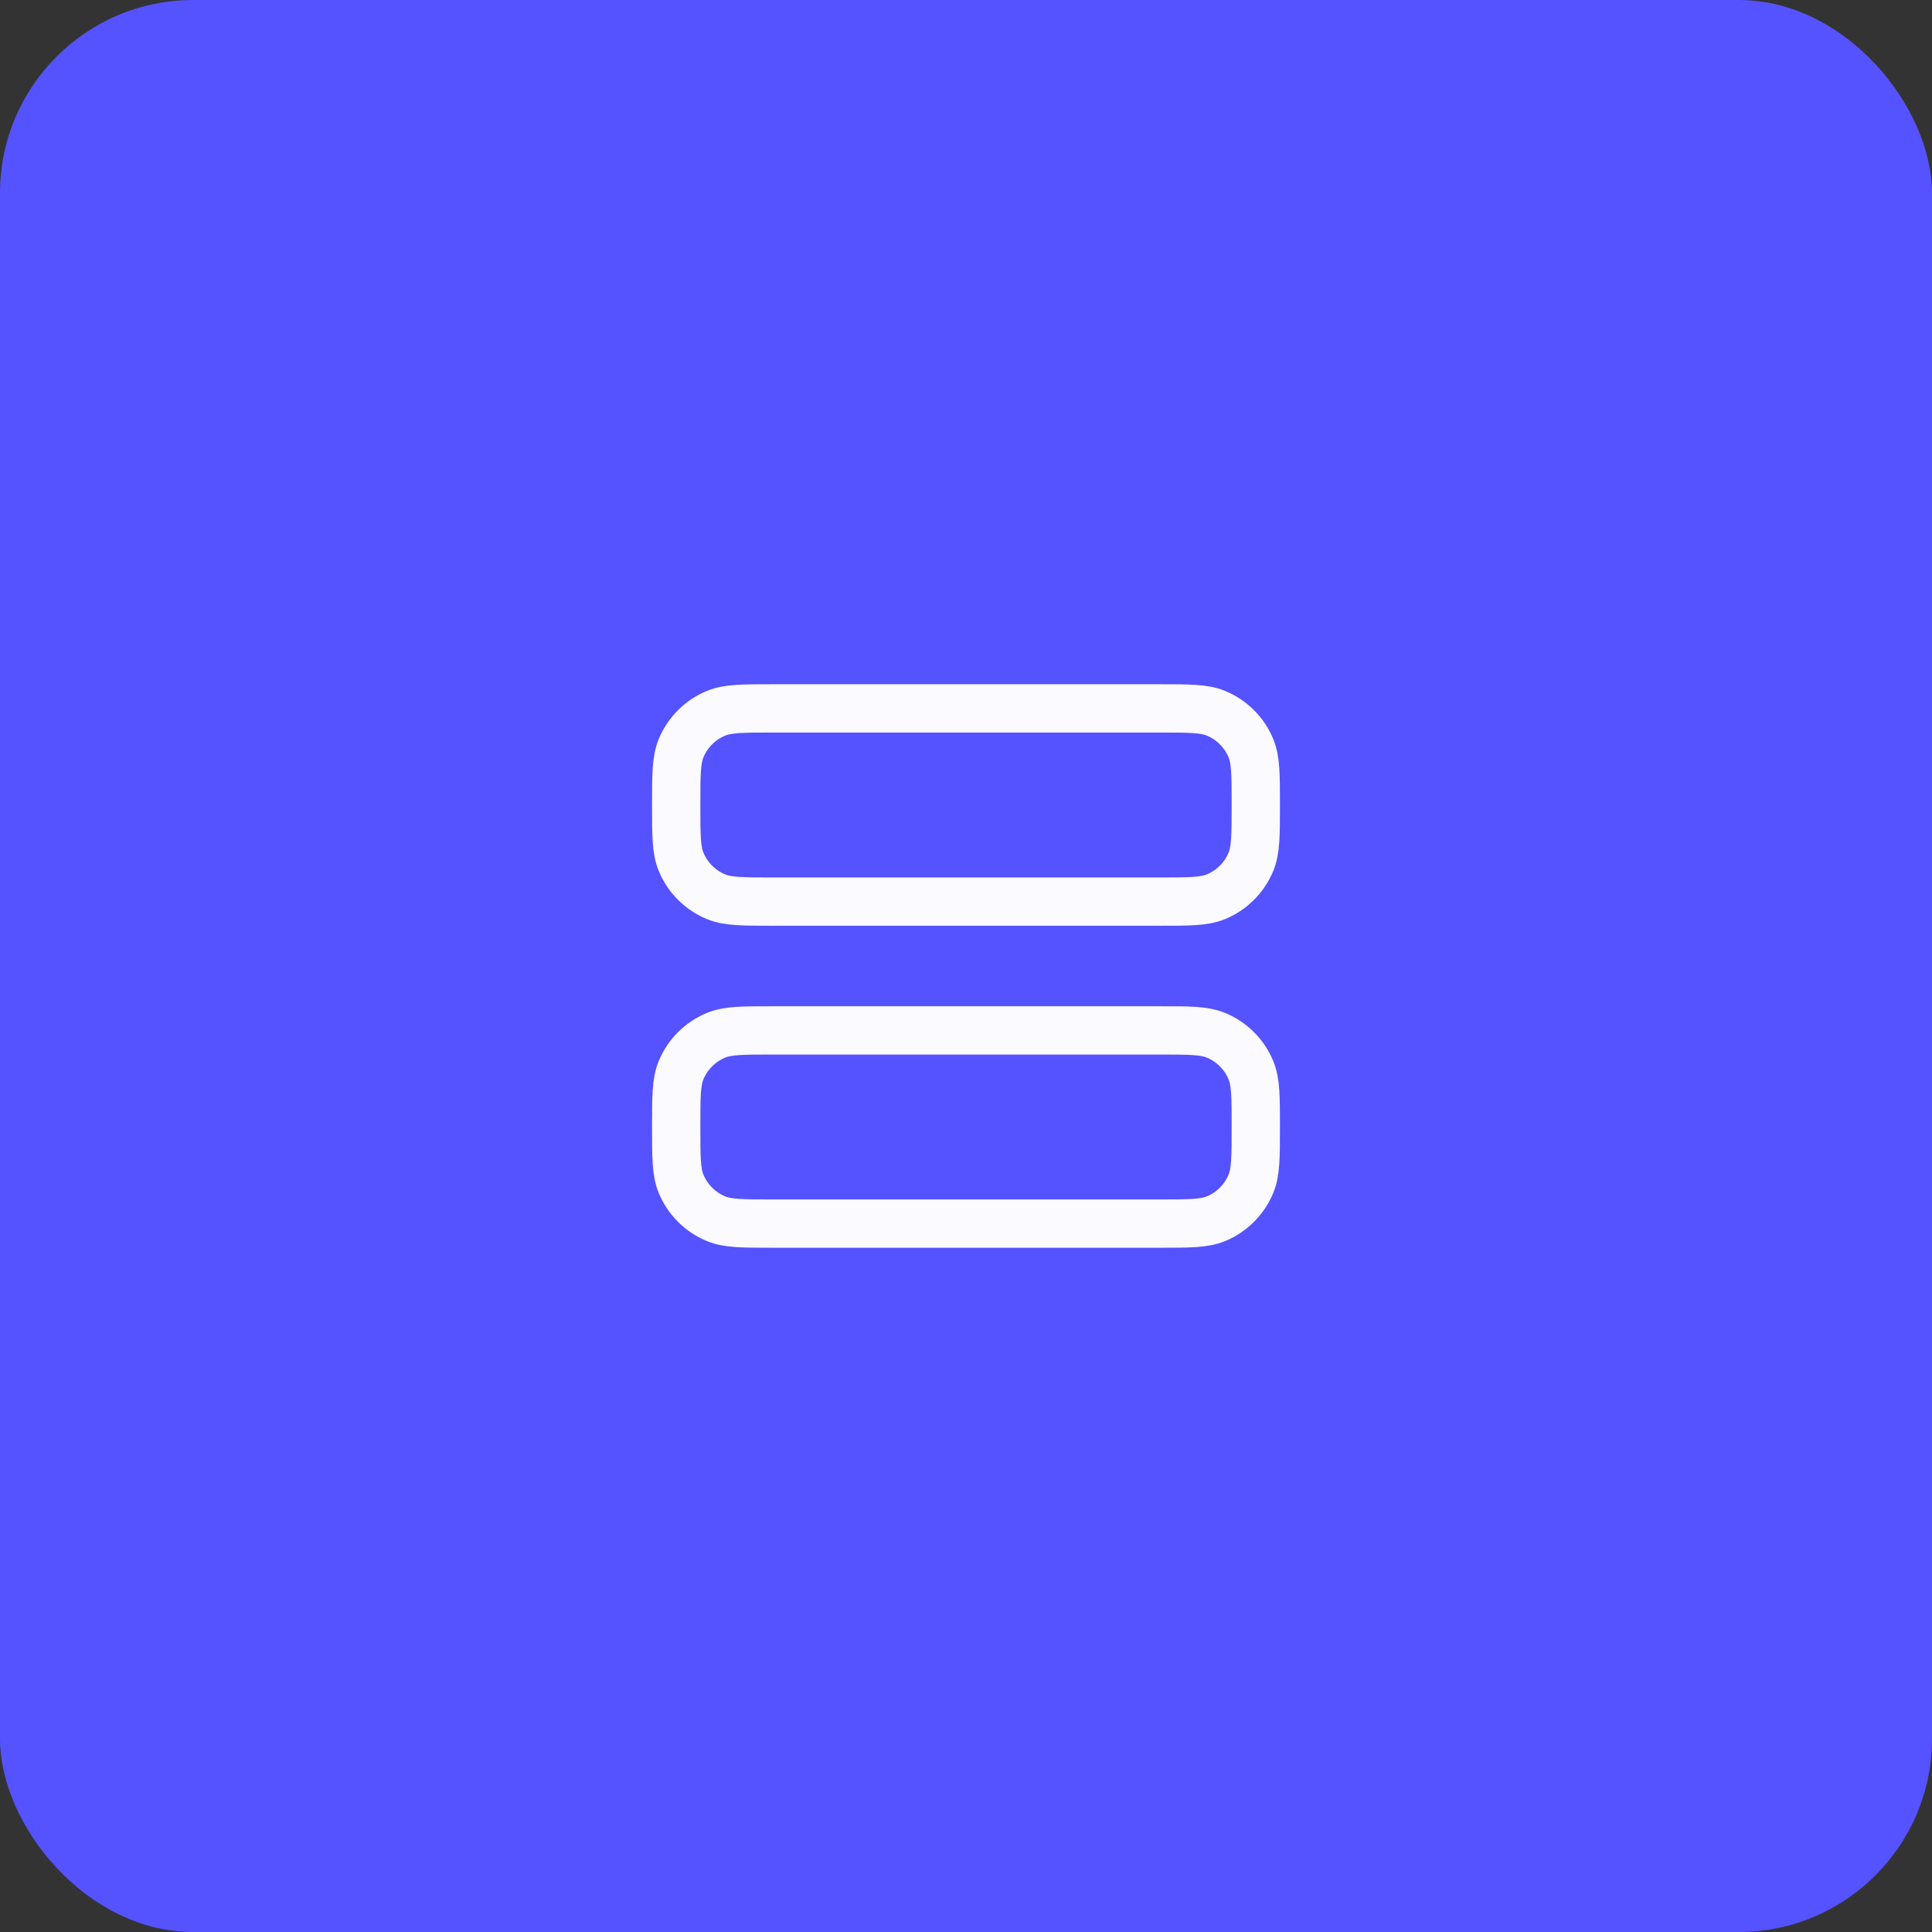 <svg width="60" height="60" viewBox="0 0 60 60" fill="none" xmlns="http://www.w3.org/2000/svg">
<rect x="0" y="0" width="60" height="60" fill="#333333" stroke="none"/>
<rect width="60" height="60" rx="6" fill="#5552FF"/>
<path d="M21 25C21 24.068 21 23.602 21.152 23.235C21.355 22.745 21.745 22.355 22.235 22.152C22.602 22 23.068 22 24 22H36C36.932 22 37.398 22 37.765 22.152C38.255 22.355 38.645 22.745 38.848 23.235C39 23.602 39 24.068 39 25C39 25.932 39 26.398 38.848 26.765C38.645 27.255 38.255 27.645 37.765 27.848C37.398 28 36.932 28 36 28H24C23.068 28 22.602 28 22.235 27.848C21.745 27.645 21.355 27.255 21.152 26.765C21 26.398 21 25.932 21 25Z" stroke="#FAFAFF" stroke-width="1.5" stroke-linecap="round"/>
<path d="M21 35C21 34.068 21 33.602 21.152 33.235C21.355 32.745 21.745 32.355 22.235 32.152C22.602 32 23.068 32 24 32H36C36.932 32 37.398 32 37.765 32.152C38.255 32.355 38.645 32.745 38.848 33.235C39 33.602 39 34.068 39 35C39 35.932 39 36.398 38.848 36.765C38.645 37.255 38.255 37.645 37.765 37.848C37.398 38 36.932 38 36 38H24C23.068 38 22.602 38 22.235 37.848C21.745 37.645 21.355 37.255 21.152 36.765C21 36.398 21 35.932 21 35Z" stroke="#FAFAFF" stroke-width="1.5" stroke-linecap="round"/>
</svg>
